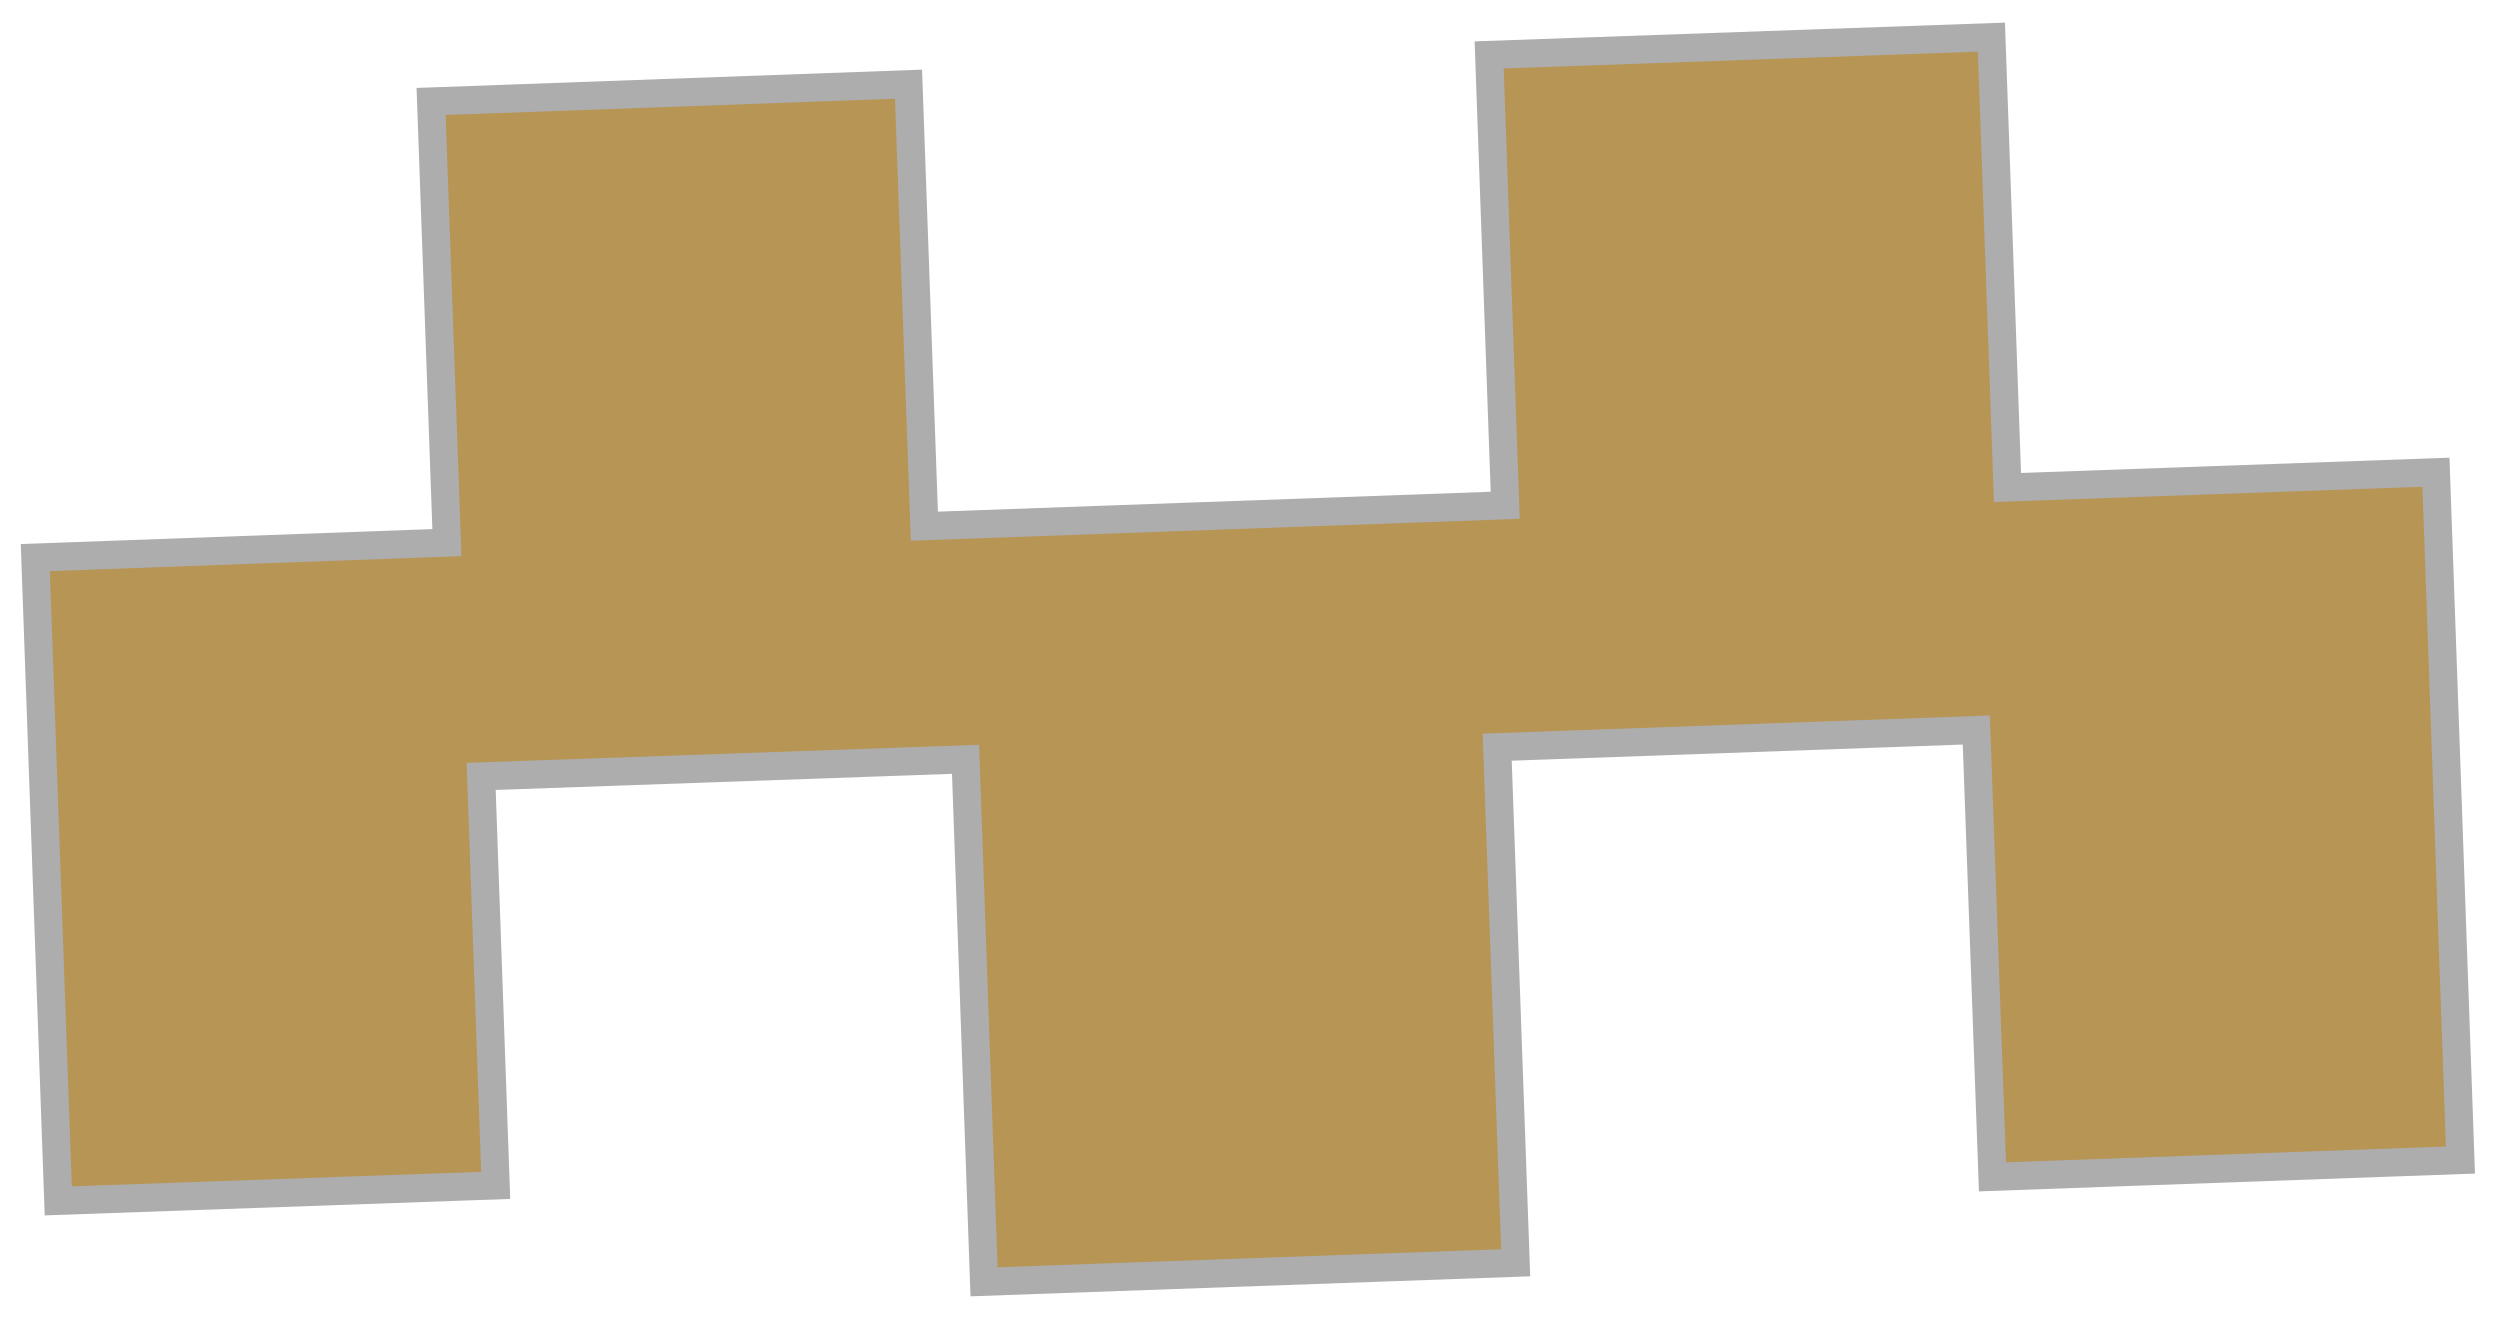 <?xml version="1.0" encoding="UTF-8"?> <svg xmlns="http://www.w3.org/2000/svg" width="89" height="47" viewBox="0 0 89 47" fill="none"> <path fill-rule="evenodd" clip-rule="evenodd" d="M1.257 19.85L2.074 42.751L17.646 42.2L17.129 27.64L34.373 27.032L35.032 45.632L53.958 44.955L53.3 26.599L70.356 25.989L70.932 41.896L87.592 41.298L86.719 16.811L71.467 17.355L70.894 1.322L53.014 1.955L53.586 17.988L32.908 18.732L32.343 2.997L15.347 3.612L15.91 19.317L1.257 19.85Z" fill="#B79555" stroke="#ADADAD"></path> </svg> 